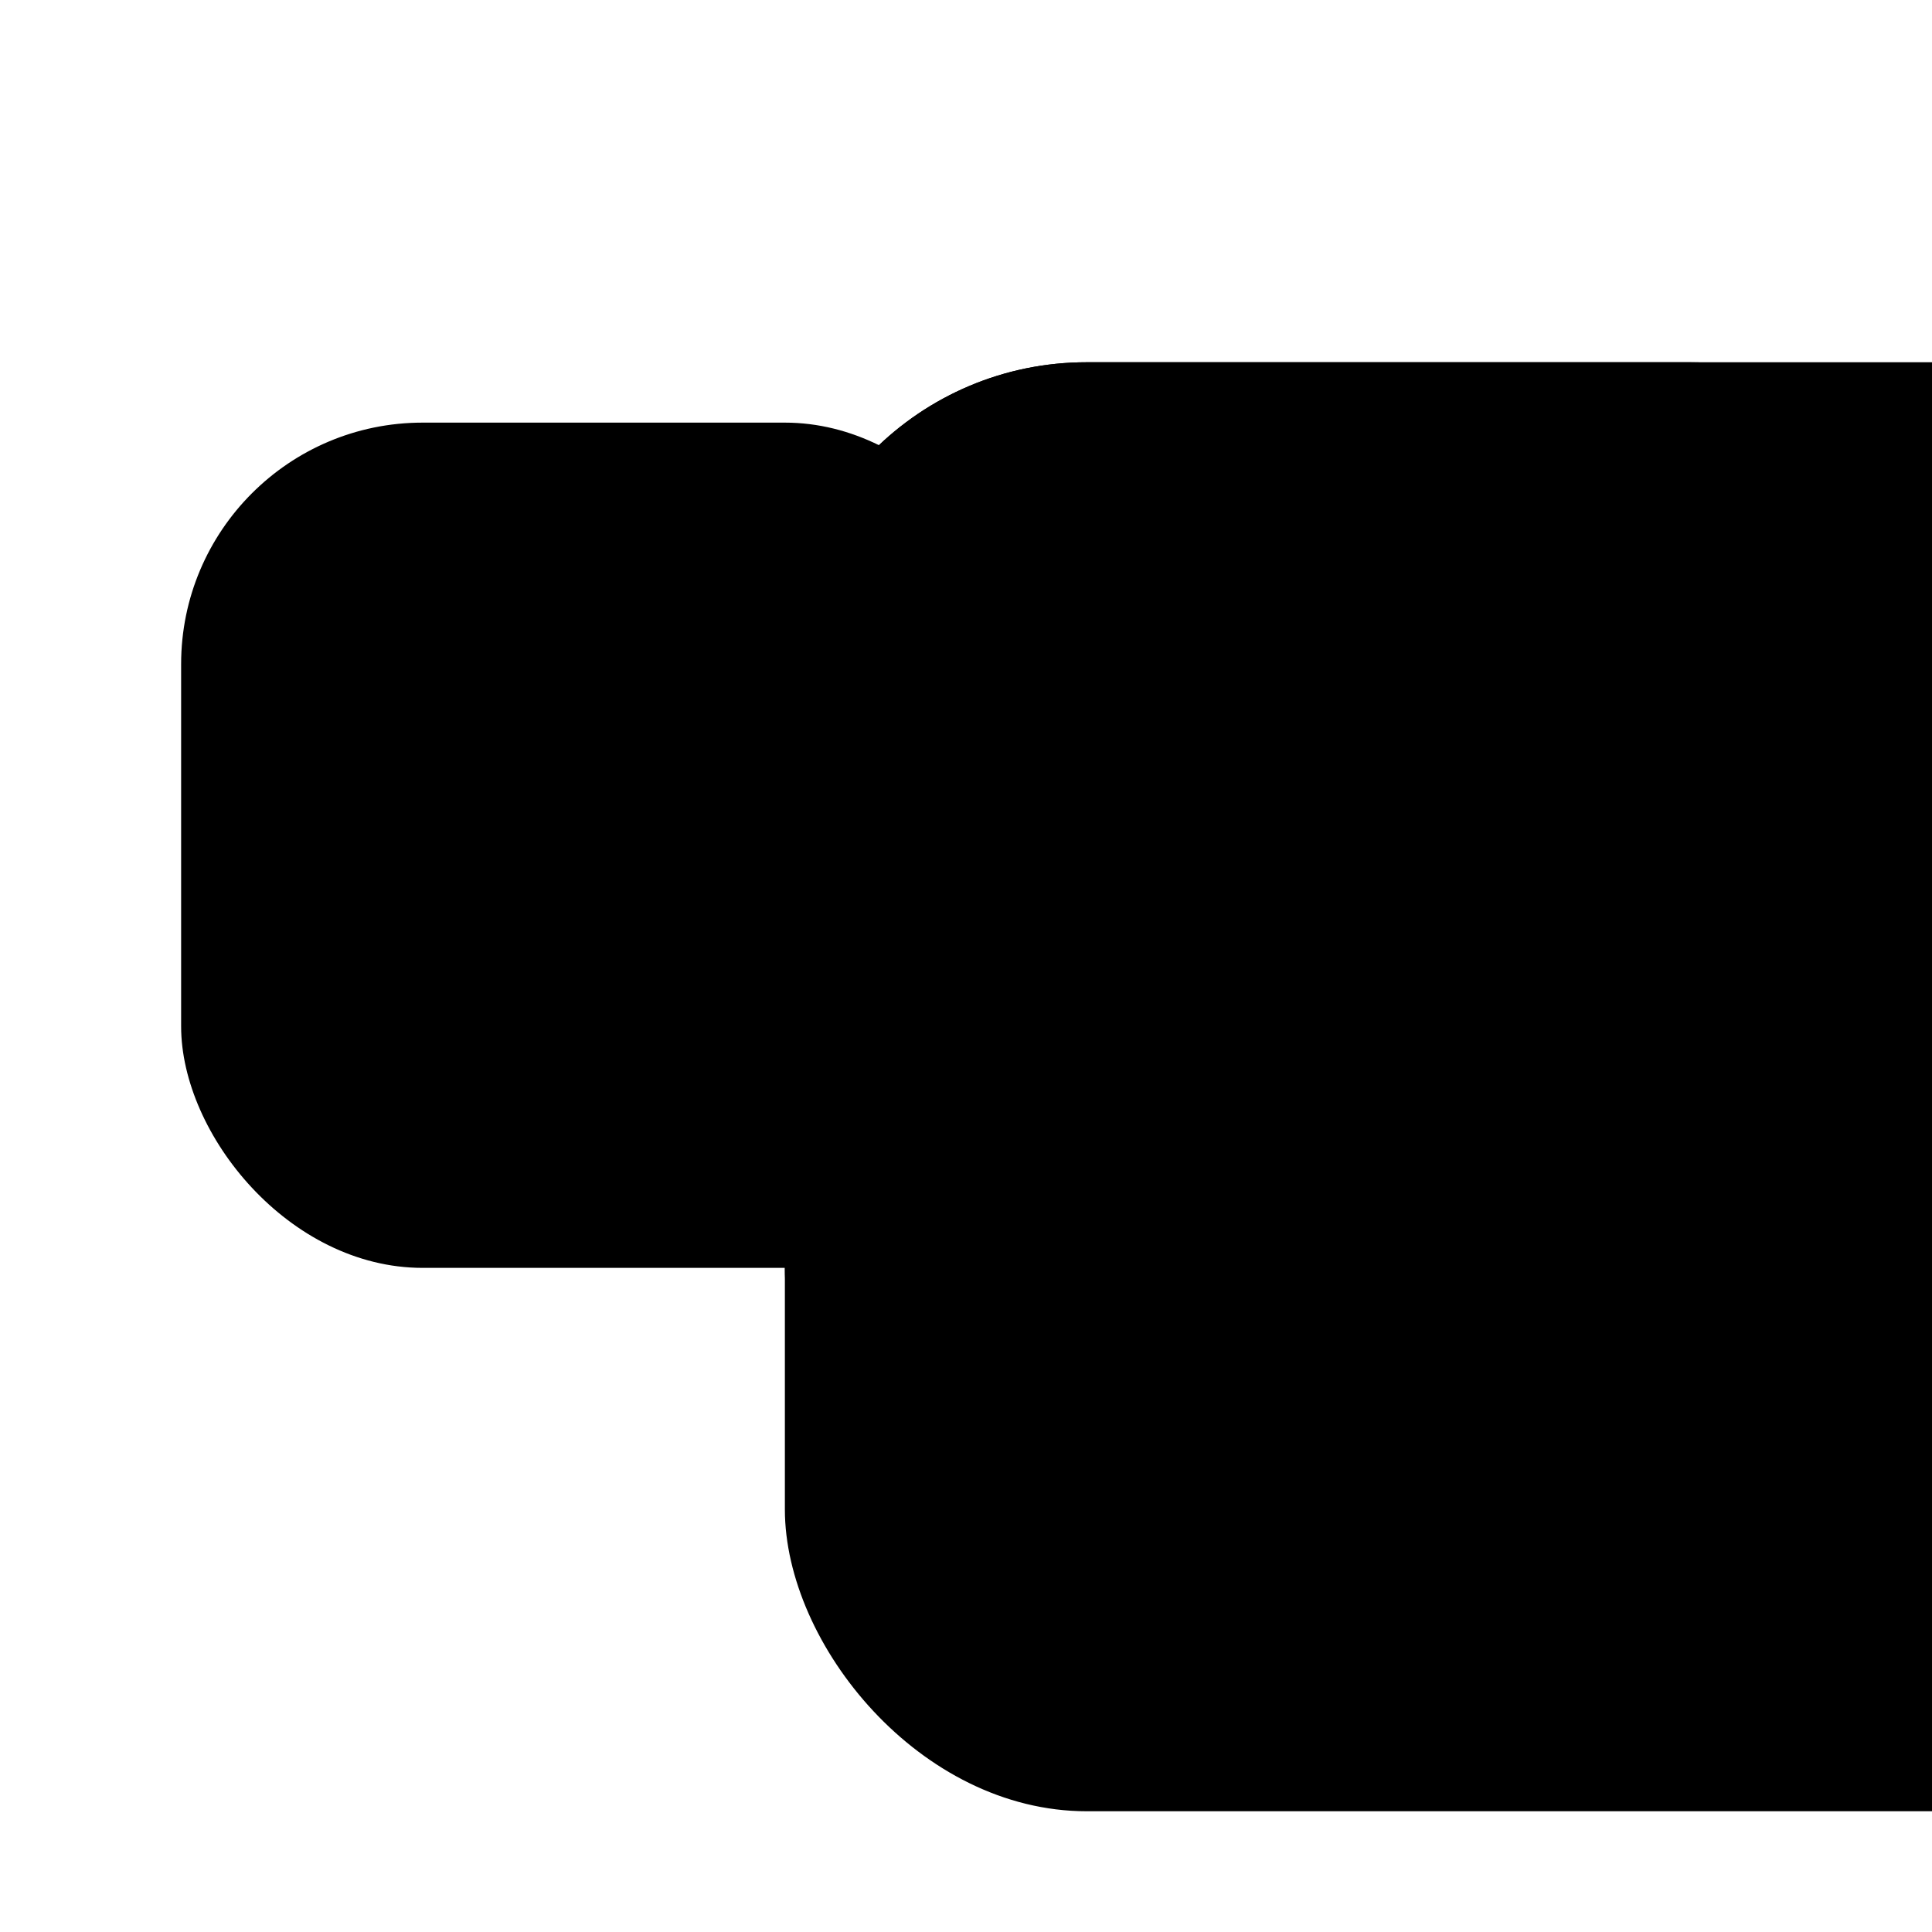 <svg width="32" height="32" viewBox="0 0 32 32" fill="none" xmlns="http://www.w3.org/2000/svg" style="overflow:visible"><rect class="square-1" x="3" y="7" width="14px" height="14px" rx="4" fill="#1F807B" fill-opacity="0.4" style="fill: color(display-p3 0.121 0.502 0.481); transform: translateX(-14px) rotate(135deg); transform-origin: 12px 16px;" transform-origin="12px 16px" opacity="0"></rect><rect class="square-2-outline" x="13" y="6" width="24px" height="24px" rx="5" fill="#F7F6F6" style="fill: color(display-p3 0.99 0.99 0.99); transform: translateX(-8px) rotate(135deg); transform-origin: 23px 16px;" transform-origin="23px 16px" fill-opacity="0.4"></rect><rect class="square-2" x="16" y="9" width="18px" height="18px" rx="4" fill="#1F807B" style="fill: color(display-p3 0.121 0.502 0.481); transform: translateX(-8px) rotate(135deg); transform-origin: 23px 16px;" transform-origin="23px 16px" fill-opacity="0.4"></rect><rect class="square-3-outline" x="13" y="6" width="20" height="20" rx="5" fill="#F7F6F6" opacity="1" style="fill: color(display-p3 0.99 0.99 0.99); transform: rotate(135deg); transform-origin: 23px 16px;" transform-origin="23px 16px"></rect><rect class="square-3" x="16" y="9" width="14" height="14" rx="3" fill="#1F807B" opacity="1" style="fill: color(display-p3 0.121 0.502 0.481); transform: rotate(135deg); transform-origin: 23px 16px;" transform-origin="23px 16px"></rect></svg>